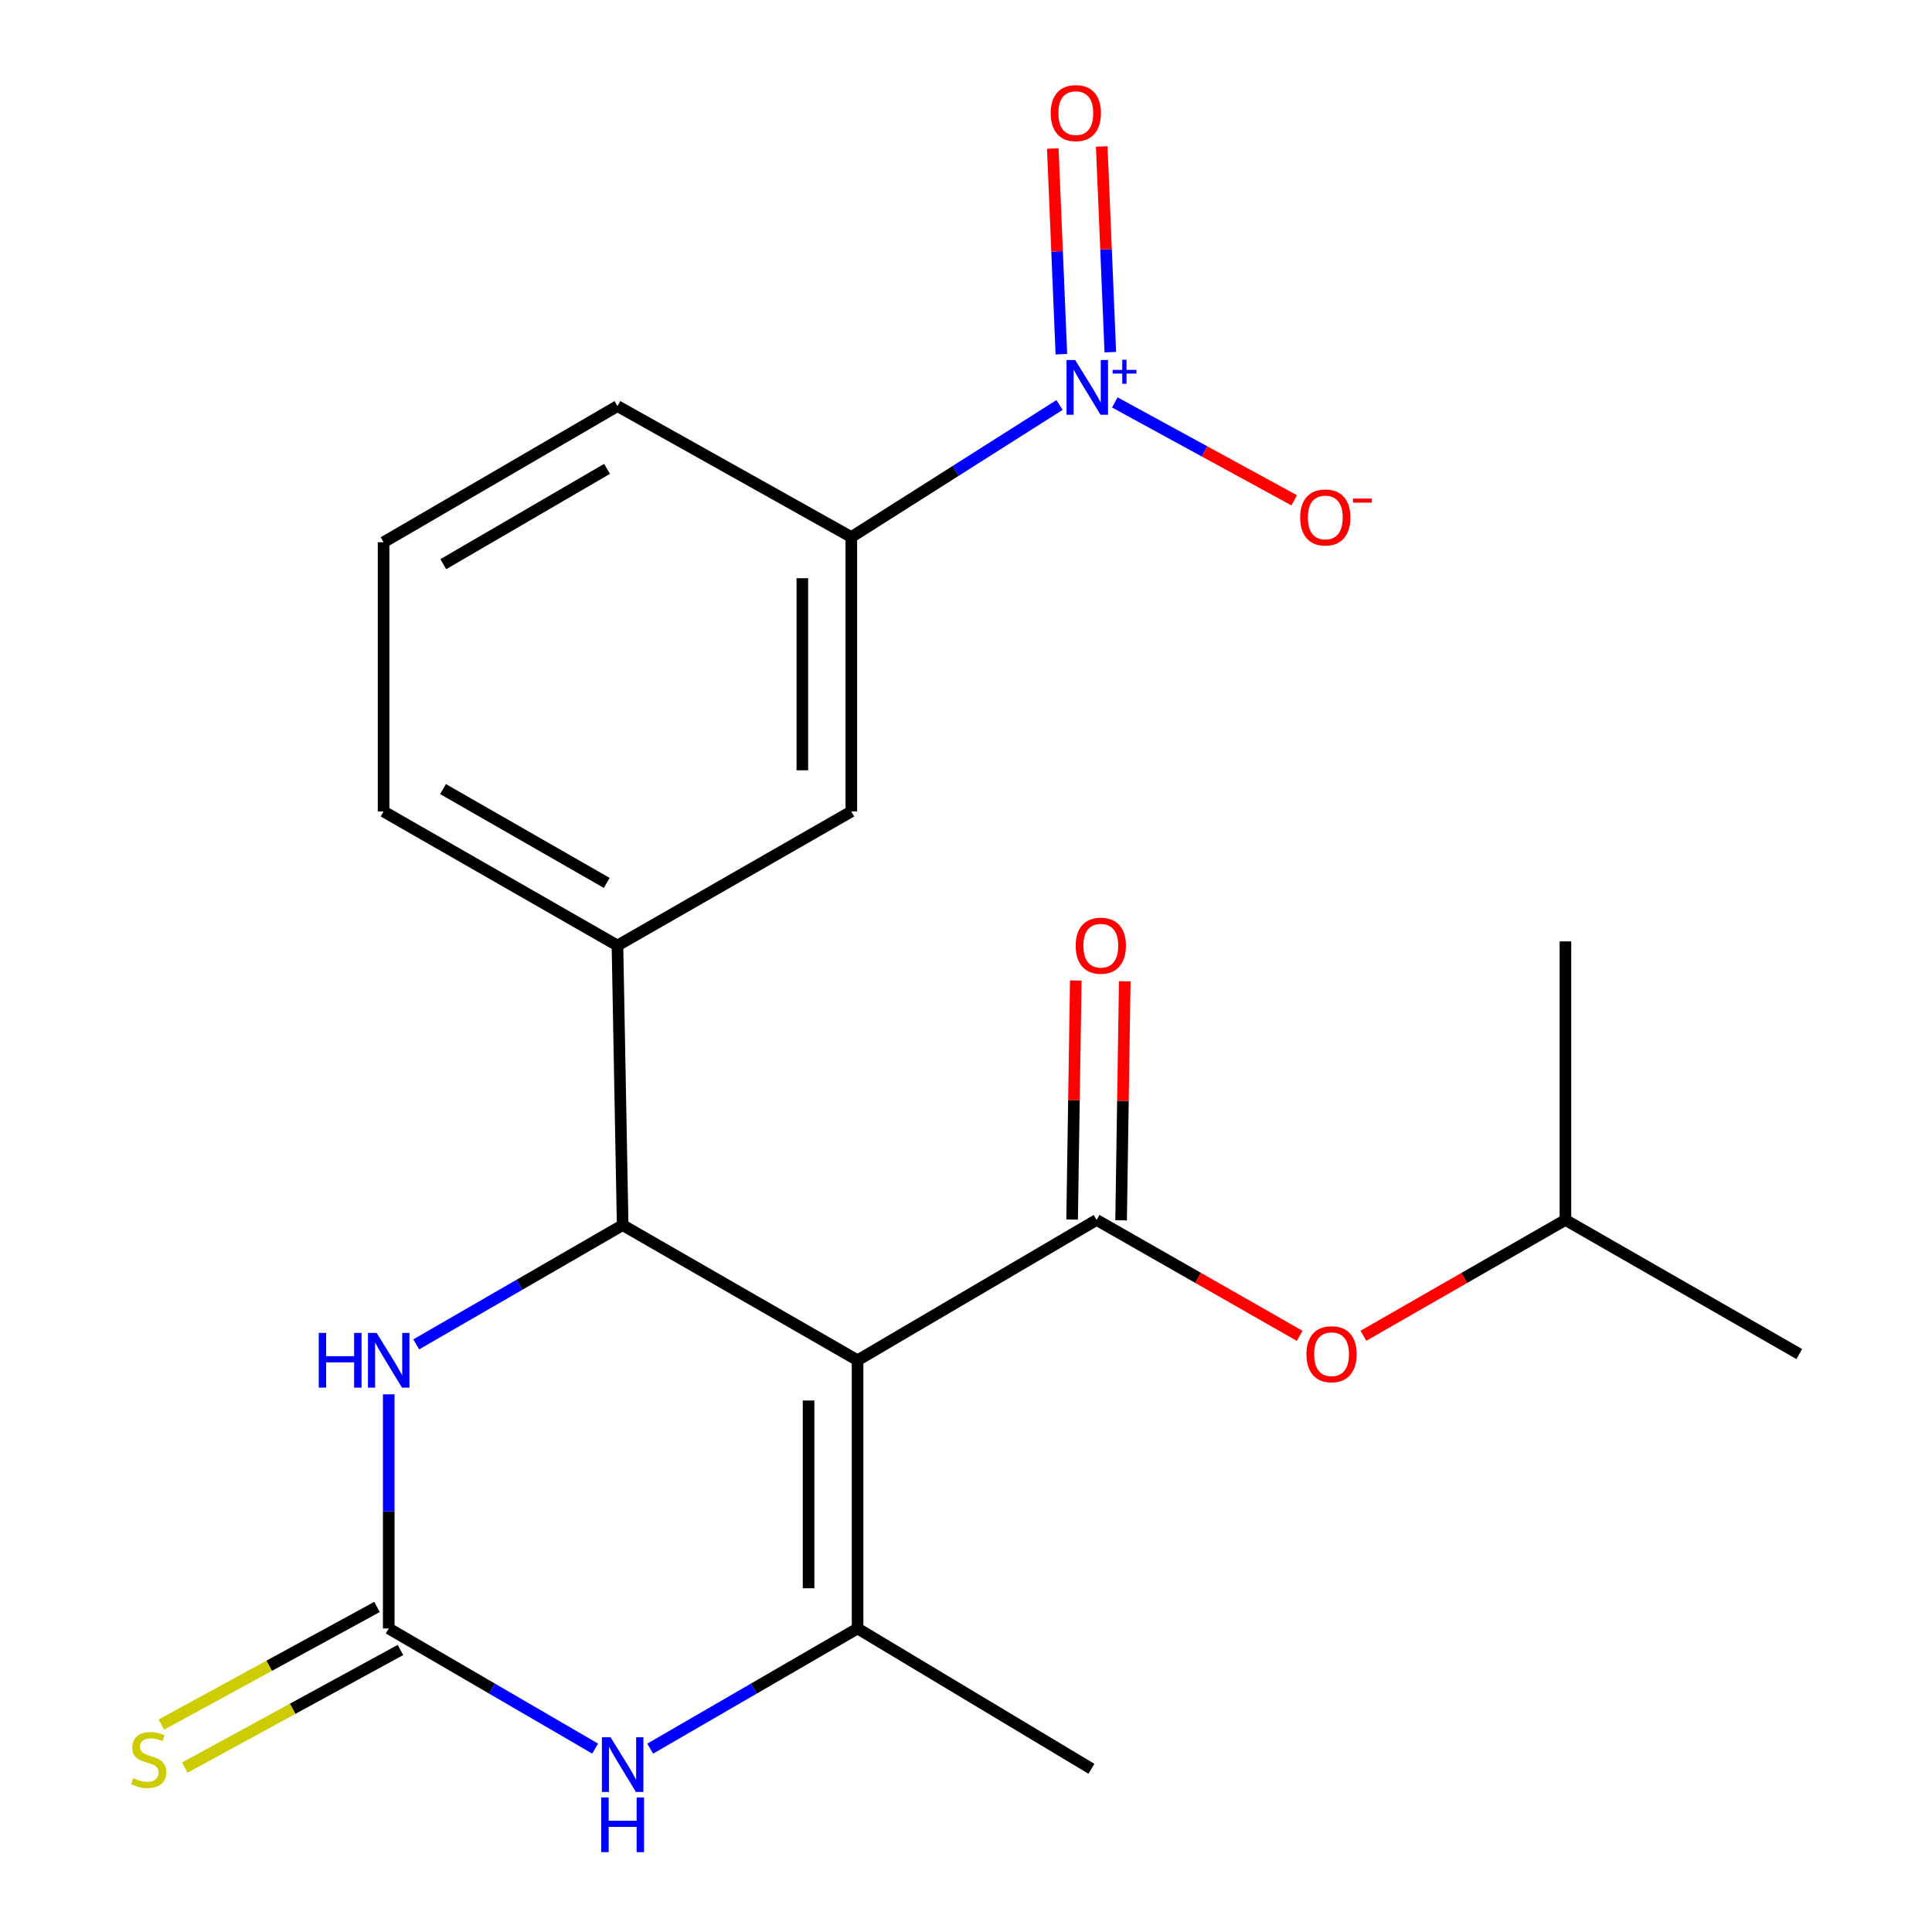 <?xml version='1.0' encoding='iso-8859-1'?>
<svg version='1.1' baseProfile='full'
              xmlns='http://www.w3.org/2000/svg'
                      xmlns:rdkit='http://www.rdkit.org/xml'
                      xmlns:xlink='http://www.w3.org/1999/xlink'
                  xml:space='preserve'
width='1000px' height='1000px' viewBox='0 0 1000 1000'>
<!-- END OF HEADER -->
<rect style='opacity:1.0;fill:#FFFFFF;stroke:none' width='1000' height='1000' x='0' y='0'> </rect>
<path class='bond-0' d='M 443.874,704.076 L 322.284,634.131' style='fill:none;fill-rule:evenodd;stroke:#000000;stroke-width:6px;stroke-linecap:butt;stroke-linejoin:miter;stroke-opacity:1' />
<path class='bond-1' d='M 443.874,704.076 L 443.874,842.895' style='fill:none;fill-rule:evenodd;stroke:#000000;stroke-width:6px;stroke-linecap:butt;stroke-linejoin:miter;stroke-opacity:1' />
<path class='bond-1' d='M 418.516,724.898 L 418.516,822.072' style='fill:none;fill-rule:evenodd;stroke:#000000;stroke-width:6px;stroke-linecap:butt;stroke-linejoin:miter;stroke-opacity:1' />
<path class='bond-2' d='M 443.874,704.076 L 567.605,631.44' style='fill:none;fill-rule:evenodd;stroke:#000000;stroke-width:6px;stroke-linecap:butt;stroke-linejoin:miter;stroke-opacity:1' />
<path class='bond-6' d='M 322.284,634.131 L 268.861,664.991' style='fill:none;fill-rule:evenodd;stroke:#000000;stroke-width:6px;stroke-linecap:butt;stroke-linejoin:miter;stroke-opacity:1' />
<path class='bond-6' d='M 268.861,664.991 L 215.437,695.852' style='fill:none;fill-rule:evenodd;stroke:#0000FF;stroke-width:6px;stroke-linecap:butt;stroke-linejoin:miter;stroke-opacity:1' />
<path class='bond-7' d='M 322.284,634.131 L 319.593,489.409' style='fill:none;fill-rule:evenodd;stroke:#000000;stroke-width:6px;stroke-linecap:butt;stroke-linejoin:miter;stroke-opacity:1' />
<path class='bond-5' d='M 443.874,842.895 L 390.206,873.997' style='fill:none;fill-rule:evenodd;stroke:#000000;stroke-width:6px;stroke-linecap:butt;stroke-linejoin:miter;stroke-opacity:1' />
<path class='bond-5' d='M 390.206,873.997 L 336.537,905.1' style='fill:none;fill-rule:evenodd;stroke:#0000FF;stroke-width:6px;stroke-linecap:butt;stroke-linejoin:miter;stroke-opacity:1' />
<path class='bond-15' d='M 443.874,842.895 L 564.914,915.53' style='fill:none;fill-rule:evenodd;stroke:#000000;stroke-width:6px;stroke-linecap:butt;stroke-linejoin:miter;stroke-opacity:1' />
<path class='bond-9' d='M 567.605,631.44 L 620.157,661.436' style='fill:none;fill-rule:evenodd;stroke:#000000;stroke-width:6px;stroke-linecap:butt;stroke-linejoin:miter;stroke-opacity:1' />
<path class='bond-9' d='M 620.157,661.436 L 672.709,691.431' style='fill:none;fill-rule:evenodd;stroke:#FF0000;stroke-width:6px;stroke-linecap:butt;stroke-linejoin:miter;stroke-opacity:1' />
<path class='bond-14' d='M 580.282,631.634 L 581.227,569.774' style='fill:none;fill-rule:evenodd;stroke:#000000;stroke-width:6px;stroke-linecap:butt;stroke-linejoin:miter;stroke-opacity:1' />
<path class='bond-14' d='M 581.227,569.774 L 582.172,507.914' style='fill:none;fill-rule:evenodd;stroke:#FF0000;stroke-width:6px;stroke-linecap:butt;stroke-linejoin:miter;stroke-opacity:1' />
<path class='bond-14' d='M 554.928,631.246 L 555.873,569.387' style='fill:none;fill-rule:evenodd;stroke:#000000;stroke-width:6px;stroke-linecap:butt;stroke-linejoin:miter;stroke-opacity:1' />
<path class='bond-14' d='M 555.873,569.387 L 556.818,507.527' style='fill:none;fill-rule:evenodd;stroke:#FF0000;stroke-width:6px;stroke-linecap:butt;stroke-linejoin:miter;stroke-opacity:1' />
<path class='bond-3' d='M 201.201,842.895 L 254.622,873.983' style='fill:none;fill-rule:evenodd;stroke:#000000;stroke-width:6px;stroke-linecap:butt;stroke-linejoin:miter;stroke-opacity:1' />
<path class='bond-3' d='M 254.622,873.983 L 308.042,905.072' style='fill:none;fill-rule:evenodd;stroke:#0000FF;stroke-width:6px;stroke-linecap:butt;stroke-linejoin:miter;stroke-opacity:1' />
<path class='bond-11' d='M 195.13,831.764 L 139.313,862.21' style='fill:none;fill-rule:evenodd;stroke:#000000;stroke-width:6px;stroke-linecap:butt;stroke-linejoin:miter;stroke-opacity:1' />
<path class='bond-11' d='M 139.313,862.21 L 83.496,892.656' style='fill:none;fill-rule:evenodd;stroke:#CCCC00;stroke-width:6px;stroke-linecap:butt;stroke-linejoin:miter;stroke-opacity:1' />
<path class='bond-11' d='M 207.273,854.025 L 151.456,884.471' style='fill:none;fill-rule:evenodd;stroke:#000000;stroke-width:6px;stroke-linecap:butt;stroke-linejoin:miter;stroke-opacity:1' />
<path class='bond-11' d='M 151.456,884.471 L 95.639,914.918' style='fill:none;fill-rule:evenodd;stroke:#CCCC00;stroke-width:6px;stroke-linecap:butt;stroke-linejoin:miter;stroke-opacity:1' />
<path class='bond-22' d='M 201.201,842.895 L 201.201,782.3' style='fill:none;fill-rule:evenodd;stroke:#000000;stroke-width:6px;stroke-linecap:butt;stroke-linejoin:miter;stroke-opacity:1' />
<path class='bond-22' d='M 201.201,782.3 L 201.201,721.706' style='fill:none;fill-rule:evenodd;stroke:#0000FF;stroke-width:6px;stroke-linecap:butt;stroke-linejoin:miter;stroke-opacity:1' />
<path class='bond-4' d='M 548.417,209.621 L 494.533,243.802' style='fill:none;fill-rule:evenodd;stroke:#0000FF;stroke-width:6px;stroke-linecap:butt;stroke-linejoin:miter;stroke-opacity:1' />
<path class='bond-4' d='M 494.533,243.802 L 440.648,277.983' style='fill:none;fill-rule:evenodd;stroke:#000000;stroke-width:6px;stroke-linecap:butt;stroke-linejoin:miter;stroke-opacity:1' />
<path class='bond-12' d='M 577.022,208.292 L 623.444,233.629' style='fill:none;fill-rule:evenodd;stroke:#0000FF;stroke-width:6px;stroke-linecap:butt;stroke-linejoin:miter;stroke-opacity:1' />
<path class='bond-12' d='M 623.444,233.629 L 669.866,258.966' style='fill:none;fill-rule:evenodd;stroke:#FF0000;stroke-width:6px;stroke-linecap:butt;stroke-linejoin:miter;stroke-opacity:1' />
<path class='bond-13' d='M 574.701,182.272 L 572.479,129.042' style='fill:none;fill-rule:evenodd;stroke:#0000FF;stroke-width:6px;stroke-linecap:butt;stroke-linejoin:miter;stroke-opacity:1' />
<path class='bond-13' d='M 572.479,129.042 L 570.256,75.812' style='fill:none;fill-rule:evenodd;stroke:#FF0000;stroke-width:6px;stroke-linecap:butt;stroke-linejoin:miter;stroke-opacity:1' />
<path class='bond-13' d='M 549.366,183.33 L 547.143,130.1' style='fill:none;fill-rule:evenodd;stroke:#0000FF;stroke-width:6px;stroke-linecap:butt;stroke-linejoin:miter;stroke-opacity:1' />
<path class='bond-13' d='M 547.143,130.1 L 544.921,76.87' style='fill:none;fill-rule:evenodd;stroke:#FF0000;stroke-width:6px;stroke-linecap:butt;stroke-linejoin:miter;stroke-opacity:1' />
<path class='bond-10' d='M 319.593,489.409 L 440.648,420.014' style='fill:none;fill-rule:evenodd;stroke:#000000;stroke-width:6px;stroke-linecap:butt;stroke-linejoin:miter;stroke-opacity:1' />
<path class='bond-16' d='M 319.593,489.409 L 198.539,420.014' style='fill:none;fill-rule:evenodd;stroke:#000000;stroke-width:6px;stroke-linecap:butt;stroke-linejoin:miter;stroke-opacity:1' />
<path class='bond-16' d='M 314.046,457.001 L 229.308,408.424' style='fill:none;fill-rule:evenodd;stroke:#000000;stroke-width:6px;stroke-linecap:butt;stroke-linejoin:miter;stroke-opacity:1' />
<path class='bond-8' d='M 440.648,277.983 L 440.648,420.014' style='fill:none;fill-rule:evenodd;stroke:#000000;stroke-width:6px;stroke-linecap:butt;stroke-linejoin:miter;stroke-opacity:1' />
<path class='bond-8' d='M 415.29,299.287 L 415.29,398.709' style='fill:none;fill-rule:evenodd;stroke:#000000;stroke-width:6px;stroke-linecap:butt;stroke-linejoin:miter;stroke-opacity:1' />
<path class='bond-23' d='M 440.648,277.983 L 319.593,210.193' style='fill:none;fill-rule:evenodd;stroke:#000000;stroke-width:6px;stroke-linecap:butt;stroke-linejoin:miter;stroke-opacity:1' />
<path class='bond-17' d='M 705.698,691.395 L 757.981,661.418' style='fill:none;fill-rule:evenodd;stroke:#FF0000;stroke-width:6px;stroke-linecap:butt;stroke-linejoin:miter;stroke-opacity:1' />
<path class='bond-17' d='M 757.981,661.418 L 810.264,631.44' style='fill:none;fill-rule:evenodd;stroke:#000000;stroke-width:6px;stroke-linecap:butt;stroke-linejoin:miter;stroke-opacity:1' />
<path class='bond-19' d='M 198.539,420.014 L 198.539,280.674' style='fill:none;fill-rule:evenodd;stroke:#000000;stroke-width:6px;stroke-linecap:butt;stroke-linejoin:miter;stroke-opacity:1' />
<path class='bond-20' d='M 810.264,631.44 L 810.264,487.268' style='fill:none;fill-rule:evenodd;stroke:#000000;stroke-width:6px;stroke-linecap:butt;stroke-linejoin:miter;stroke-opacity:1' />
<path class='bond-21' d='M 810.264,631.44 L 931.304,700.85' style='fill:none;fill-rule:evenodd;stroke:#000000;stroke-width:6px;stroke-linecap:butt;stroke-linejoin:miter;stroke-opacity:1' />
<path class='bond-18' d='M 319.593,210.193 L 198.539,280.674' style='fill:none;fill-rule:evenodd;stroke:#000000;stroke-width:6px;stroke-linecap:butt;stroke-linejoin:miter;stroke-opacity:1' />
<path class='bond-18' d='M 314.194,242.679 L 229.456,292.016' style='fill:none;fill-rule:evenodd;stroke:#000000;stroke-width:6px;stroke-linecap:butt;stroke-linejoin:miter;stroke-opacity:1' />
<path  class='atom-5' d='M 556.513 186.355
L 565.793 201.355
Q 566.713 202.835, 568.193 205.515
Q 569.673 208.195, 569.753 208.355
L 569.753 186.355
L 573.513 186.355
L 573.513 214.675
L 569.633 214.675
L 559.673 198.275
Q 558.513 196.355, 557.273 194.155
Q 556.073 191.955, 555.713 191.275
L 555.713 214.675
L 552.033 214.675
L 552.033 186.355
L 556.513 186.355
' fill='#0000FF'/>
<path  class='atom-5' d='M 575.889 191.46
L 580.879 191.46
L 580.879 186.206
L 583.096 186.206
L 583.096 191.46
L 588.218 191.46
L 588.218 193.361
L 583.096 193.361
L 583.096 198.641
L 580.879 198.641
L 580.879 193.361
L 575.889 193.361
L 575.889 191.46
' fill='#0000FF'/>
<path  class='atom-6' d='M 316.024 899.201
L 325.304 914.201
Q 326.224 915.681, 327.704 918.361
Q 329.184 921.041, 329.264 921.201
L 329.264 899.201
L 333.024 899.201
L 333.024 927.521
L 329.144 927.521
L 319.184 911.121
Q 318.024 909.201, 316.784 907.001
Q 315.584 904.801, 315.224 904.121
L 315.224 927.521
L 311.544 927.521
L 311.544 899.201
L 316.024 899.201
' fill='#0000FF'/>
<path  class='atom-6' d='M 311.204 930.353
L 315.044 930.353
L 315.044 942.393
L 329.524 942.393
L 329.524 930.353
L 333.364 930.353
L 333.364 958.673
L 329.524 958.673
L 329.524 945.593
L 315.044 945.593
L 315.044 958.673
L 311.204 958.673
L 311.204 930.353
' fill='#0000FF'/>
<path  class='atom-7' d='M 164.981 689.916
L 168.821 689.916
L 168.821 701.956
L 183.301 701.956
L 183.301 689.916
L 187.141 689.916
L 187.141 718.236
L 183.301 718.236
L 183.301 705.156
L 168.821 705.156
L 168.821 718.236
L 164.981 718.236
L 164.981 689.916
' fill='#0000FF'/>
<path  class='atom-7' d='M 194.941 689.916
L 204.221 704.916
Q 205.141 706.396, 206.621 709.076
Q 208.101 711.756, 208.181 711.916
L 208.181 689.916
L 211.941 689.916
L 211.941 718.236
L 208.061 718.236
L 198.101 701.836
Q 196.941 699.916, 195.701 697.716
Q 194.501 695.516, 194.141 694.836
L 194.141 718.236
L 190.461 718.236
L 190.461 689.916
L 194.941 689.916
' fill='#0000FF'/>
<path  class='atom-10' d='M 676.209 700.93
Q 676.209 694.13, 679.569 690.33
Q 682.929 686.53, 689.209 686.53
Q 695.489 686.53, 698.849 690.33
Q 702.209 694.13, 702.209 700.93
Q 702.209 707.81, 698.809 711.73
Q 695.409 715.61, 689.209 715.61
Q 682.969 715.61, 679.569 711.73
Q 676.209 707.85, 676.209 700.93
M 689.209 712.41
Q 693.529 712.41, 695.849 709.53
Q 698.209 706.61, 698.209 700.93
Q 698.209 695.37, 695.849 692.57
Q 693.529 689.73, 689.209 689.73
Q 684.889 689.73, 682.529 692.53
Q 680.209 695.33, 680.209 700.93
Q 680.209 706.65, 682.529 709.53
Q 684.889 712.41, 689.209 712.41
' fill='#FF0000'/>
<path  class='atom-12' d='M 68.949 920.39
Q 69.269 920.51, 70.589 921.07
Q 71.909 921.63, 73.349 921.99
Q 74.829 922.31, 76.269 922.31
Q 78.949 922.31, 80.509 921.03
Q 82.069 919.71, 82.069 917.43
Q 82.069 915.87, 81.269 914.91
Q 80.509 913.95, 79.309 913.43
Q 78.109 912.91, 76.109 912.31
Q 73.589 911.55, 72.069 910.83
Q 70.589 910.11, 69.509 908.59
Q 68.469 907.07, 68.469 904.51
Q 68.469 900.95, 70.869 898.75
Q 73.309 896.55, 78.109 896.55
Q 81.389 896.55, 85.109 898.11
L 84.189 901.19
Q 80.789 899.79, 78.229 899.79
Q 75.469 899.79, 73.949 900.95
Q 72.429 902.07, 72.469 904.03
Q 72.469 905.55, 73.229 906.47
Q 74.029 907.39, 75.149 907.91
Q 76.309 908.43, 78.229 909.03
Q 80.789 909.83, 82.309 910.63
Q 83.829 911.43, 84.909 913.07
Q 86.029 914.67, 86.029 917.43
Q 86.029 921.35, 83.389 923.47
Q 80.789 925.55, 76.429 925.55
Q 73.909 925.55, 71.989 924.99
Q 70.109 924.47, 67.869 923.55
L 68.949 920.39
' fill='#CCCC00'/>
<path  class='atom-13' d='M 672.969 267.835
Q 672.969 261.035, 676.329 257.235
Q 679.689 253.435, 685.969 253.435
Q 692.249 253.435, 695.609 257.235
Q 698.969 261.035, 698.969 267.835
Q 698.969 274.715, 695.569 278.635
Q 692.169 282.515, 685.969 282.515
Q 679.729 282.515, 676.329 278.635
Q 672.969 274.755, 672.969 267.835
M 685.969 279.315
Q 690.289 279.315, 692.609 276.435
Q 694.969 273.515, 694.969 267.835
Q 694.969 262.275, 692.609 259.475
Q 690.289 256.635, 685.969 256.635
Q 681.649 256.635, 679.289 259.435
Q 676.969 262.235, 676.969 267.835
Q 676.969 273.555, 679.289 276.435
Q 681.649 279.315, 685.969 279.315
' fill='#FF0000'/>
<path  class='atom-13' d='M 700.289 258.058
L 709.978 258.058
L 709.978 260.17
L 700.289 260.17
L 700.289 258.058
' fill='#FF0000'/>
<path  class='atom-14' d='M 543.842 58.55
Q 543.842 51.75, 547.202 47.95
Q 550.562 44.15, 556.842 44.15
Q 563.122 44.15, 566.482 47.95
Q 569.842 51.75, 569.842 58.55
Q 569.842 65.43, 566.442 69.35
Q 563.042 73.23, 556.842 73.23
Q 550.602 73.23, 547.202 69.35
Q 543.842 65.47, 543.842 58.55
M 556.842 70.03
Q 561.162 70.03, 563.482 67.15
Q 565.842 64.23, 565.842 58.55
Q 565.842 52.99, 563.482 50.19
Q 561.162 47.35, 556.842 47.35
Q 552.522 47.35, 550.162 50.15
Q 547.842 52.95, 547.842 58.55
Q 547.842 64.27, 550.162 67.15
Q 552.522 70.03, 556.842 70.03
' fill='#FF0000'/>
<path  class='atom-15' d='M 556.775 489.489
Q 556.775 482.689, 560.135 478.889
Q 563.495 475.089, 569.775 475.089
Q 576.055 475.089, 579.415 478.889
Q 582.775 482.689, 582.775 489.489
Q 582.775 496.369, 579.375 500.289
Q 575.975 504.169, 569.775 504.169
Q 563.535 504.169, 560.135 500.289
Q 556.775 496.409, 556.775 489.489
M 569.775 500.969
Q 574.095 500.969, 576.415 498.089
Q 578.775 495.169, 578.775 489.489
Q 578.775 483.929, 576.415 481.129
Q 574.095 478.289, 569.775 478.289
Q 565.455 478.289, 563.095 481.089
Q 560.775 483.889, 560.775 489.489
Q 560.775 495.209, 563.095 498.089
Q 565.455 500.969, 569.775 500.969
' fill='#FF0000'/>
</svg>
